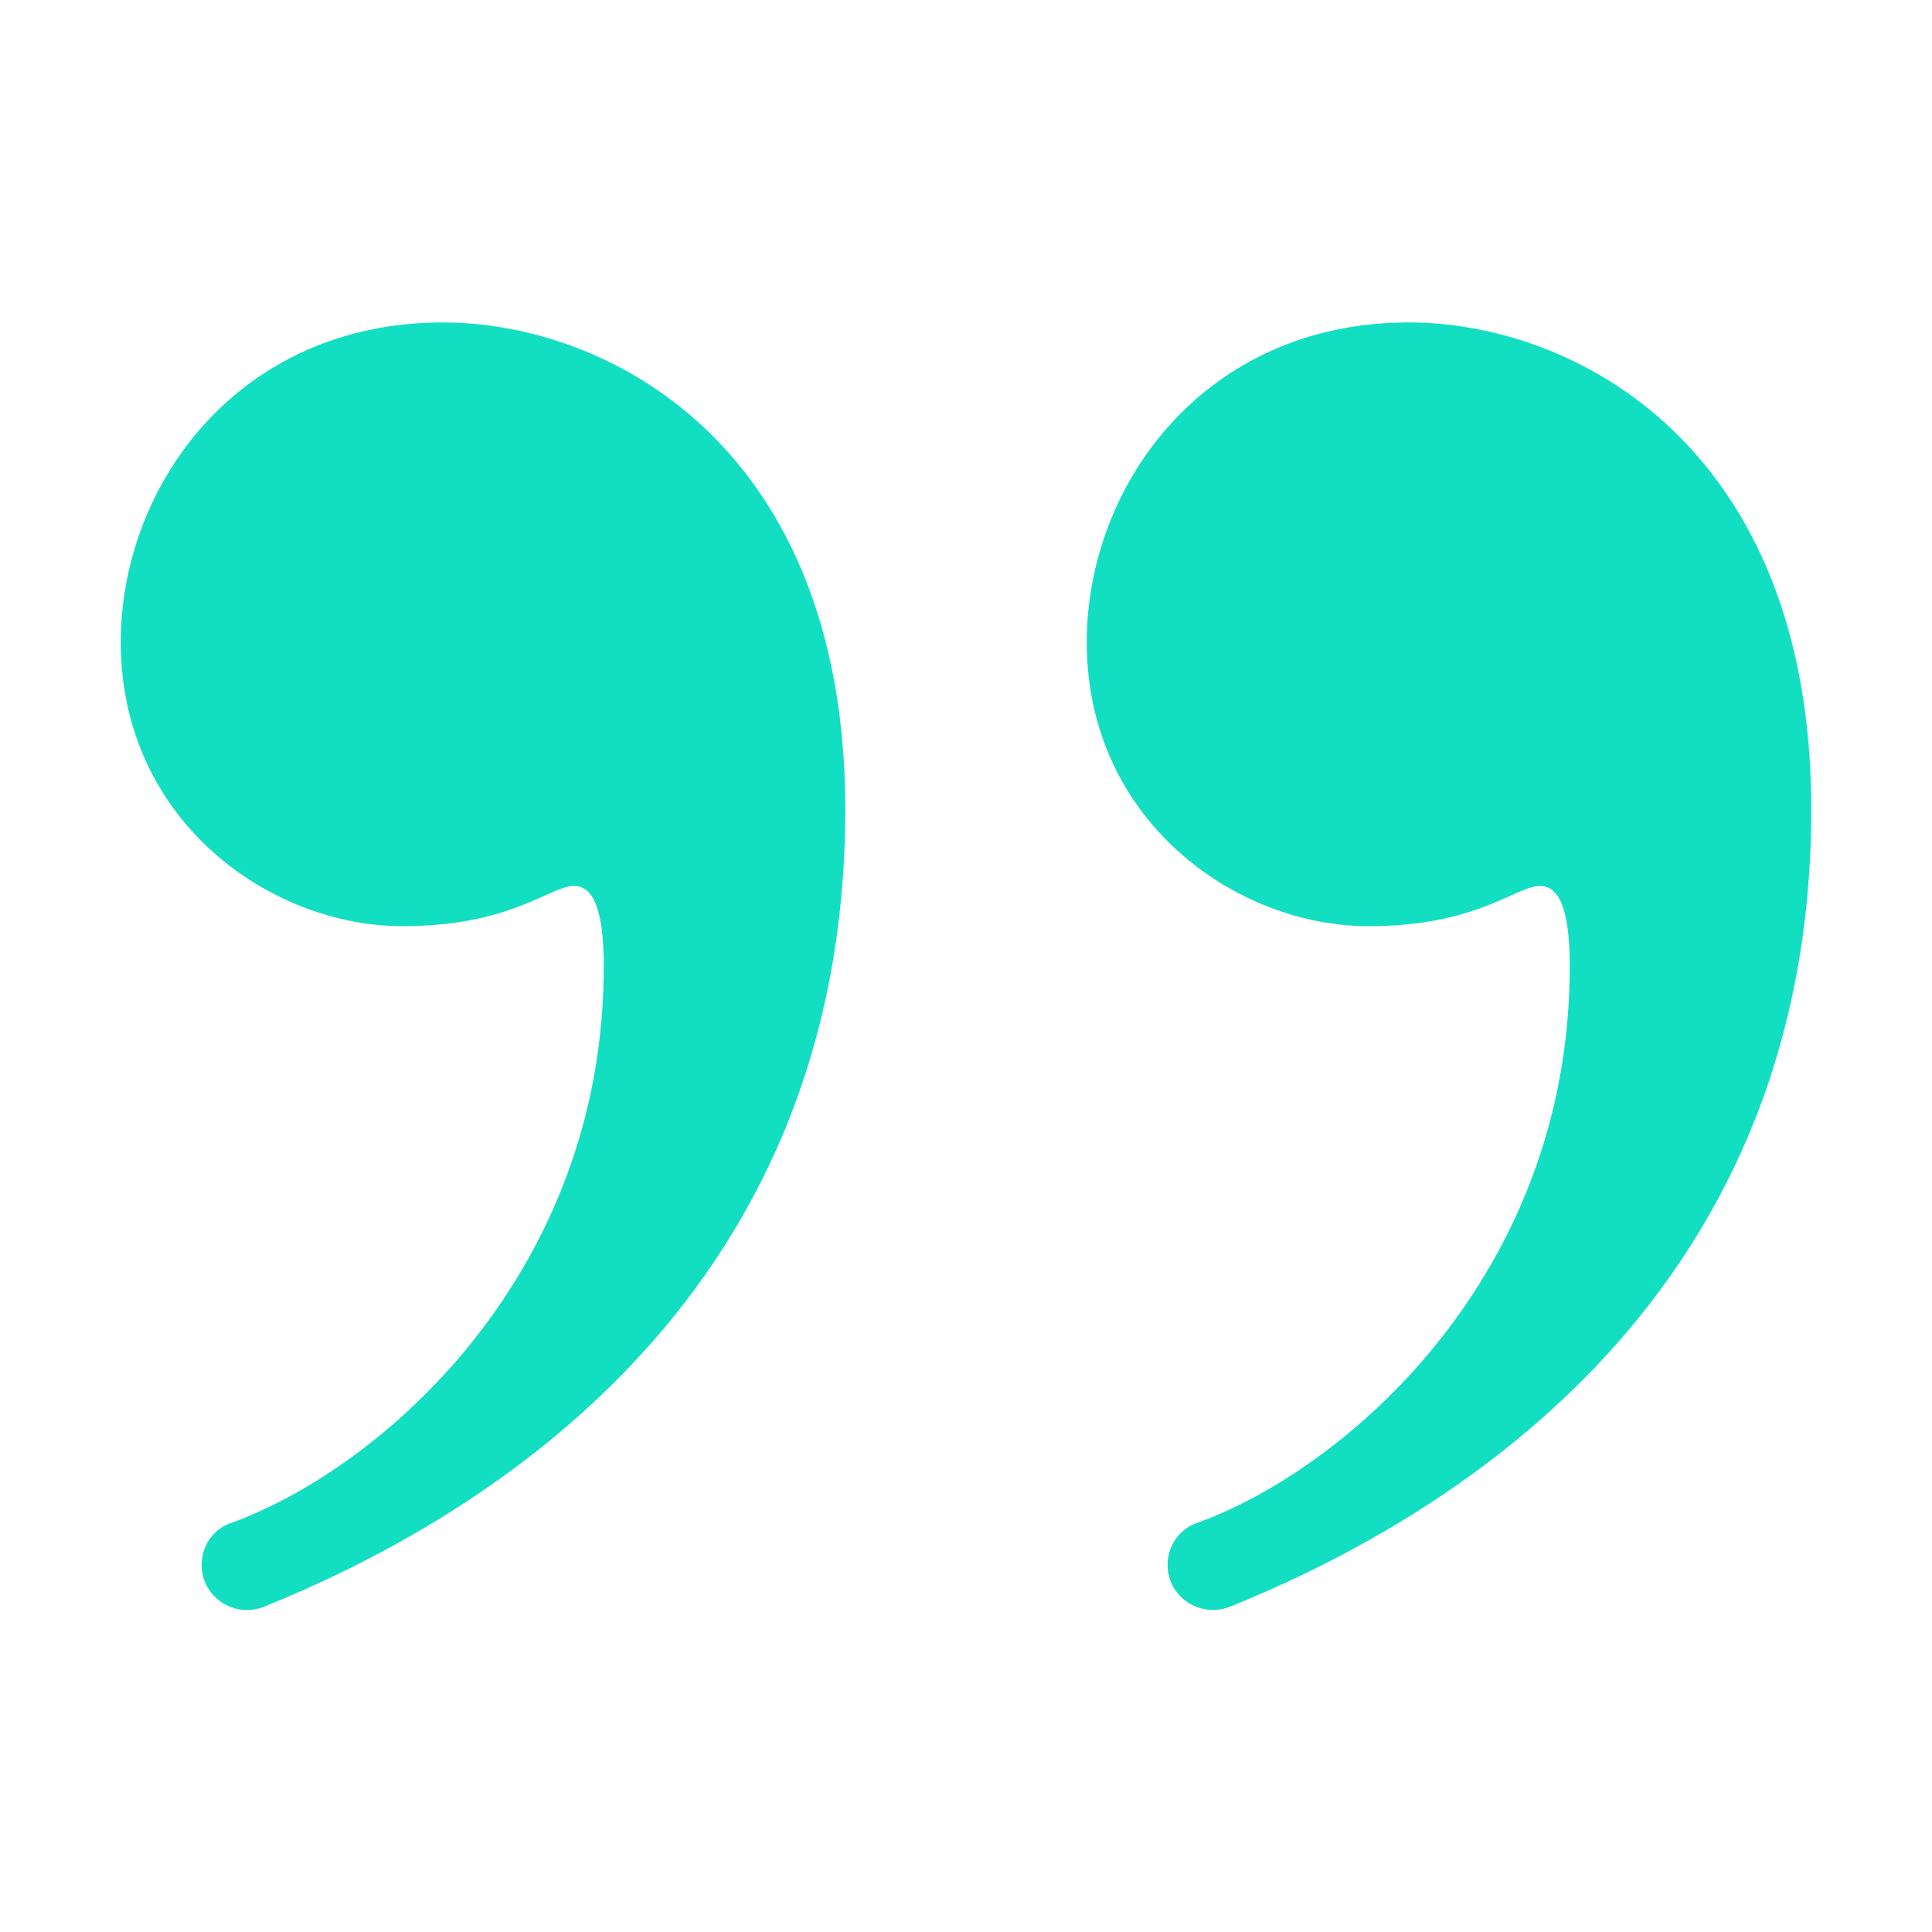 <?xml version="1.0" encoding="UTF-8" standalone="no"?>
<svg
   xmlns:dc="http://purl.org/dc/elements/1.1/"
   xmlns:cc="http://creativecommons.org/ns#"
   xmlns:rdf="http://www.w3.org/1999/02/22-rdf-syntax-ns#"
   xmlns:svg="http://www.w3.org/2000/svg"
   xmlns="http://www.w3.org/2000/svg"
   xmlns:sodipodi="http://sodipodi.sourceforge.net/DTD/sodipodi-0.dtd"
   xmlns:inkscape="http://www.inkscape.org/namespaces/inkscape"
   viewBox="0 0 48 48"
   width="512px"
   height="512px"
   version="1.1"
   id="svg849"
   sodipodi:docname="quote.svg"
   inkscape:version="1.0.2-2 (e86c870879, 2021-01-15)">
  <defs
     id="defs853" />
  <sodipodi:namedview
     pagecolor="#ffffff"
     bordercolor="#666666"
     borderopacity="1"
     objecttolerance="10"
     gridtolerance="10"
     guidetolerance="10"
     inkscape:pageopacity="0"
     inkscape:pageshadow="2"
     inkscape:window-width="3840"
     inkscape:window-height="1522"
     id="namedview851"
     showgrid="false"
     inkscape:zoom="2.5996094"
     inkscape:cx="256"
     inkscape:cy="256"
     inkscape:window-x="-8"
     inkscape:window-y="-8"
     inkscape:window-maximized="1"
     inkscape:current-layer="svg849" />
  <path
     fill="#c767e5"
     d="M5.009,38.88L5.009,38.88c0-0.459,0.28-0.882,0.712-1.036C9.381,36.539,15,31.74,15,24.011 c0-1.328-0.227-2-0.74-2c-0.601,0-1.554,1-4.26,1c-3.289,0-7-2.622-7-7.059c0-3.883,2.912-7.941,8-7.941c4.135,0,10,3.083,10,12.093 c0,12.478-9.397,17.774-14.432,19.811C5.825,40.215,5.009,39.682,5.009,38.88z"
     id="path845"
     style="fill:#12dec2;fill-opacity:1" />
  <path
     fill="#c767e5"
     d="M29.009,38.88L29.009,38.88c0-0.459,0.28-0.882,0.712-1.036C33.381,36.539,39,31.74,39,24.011 c0-1.328-0.227-2-0.74-2c-0.601,0-1.554,1-4.26,1c-3.289,0-7-2.622-7-7.059c0-3.883,2.912-7.941,8-7.941c4.135,0,10,3.083,10,12.093 c0,12.478-9.397,17.774-14.432,19.811C29.825,40.215,29.009,39.682,29.009,38.88z"
     id="path847"
     style="fill:#12dec2;fill-opacity:1" />
</svg>
